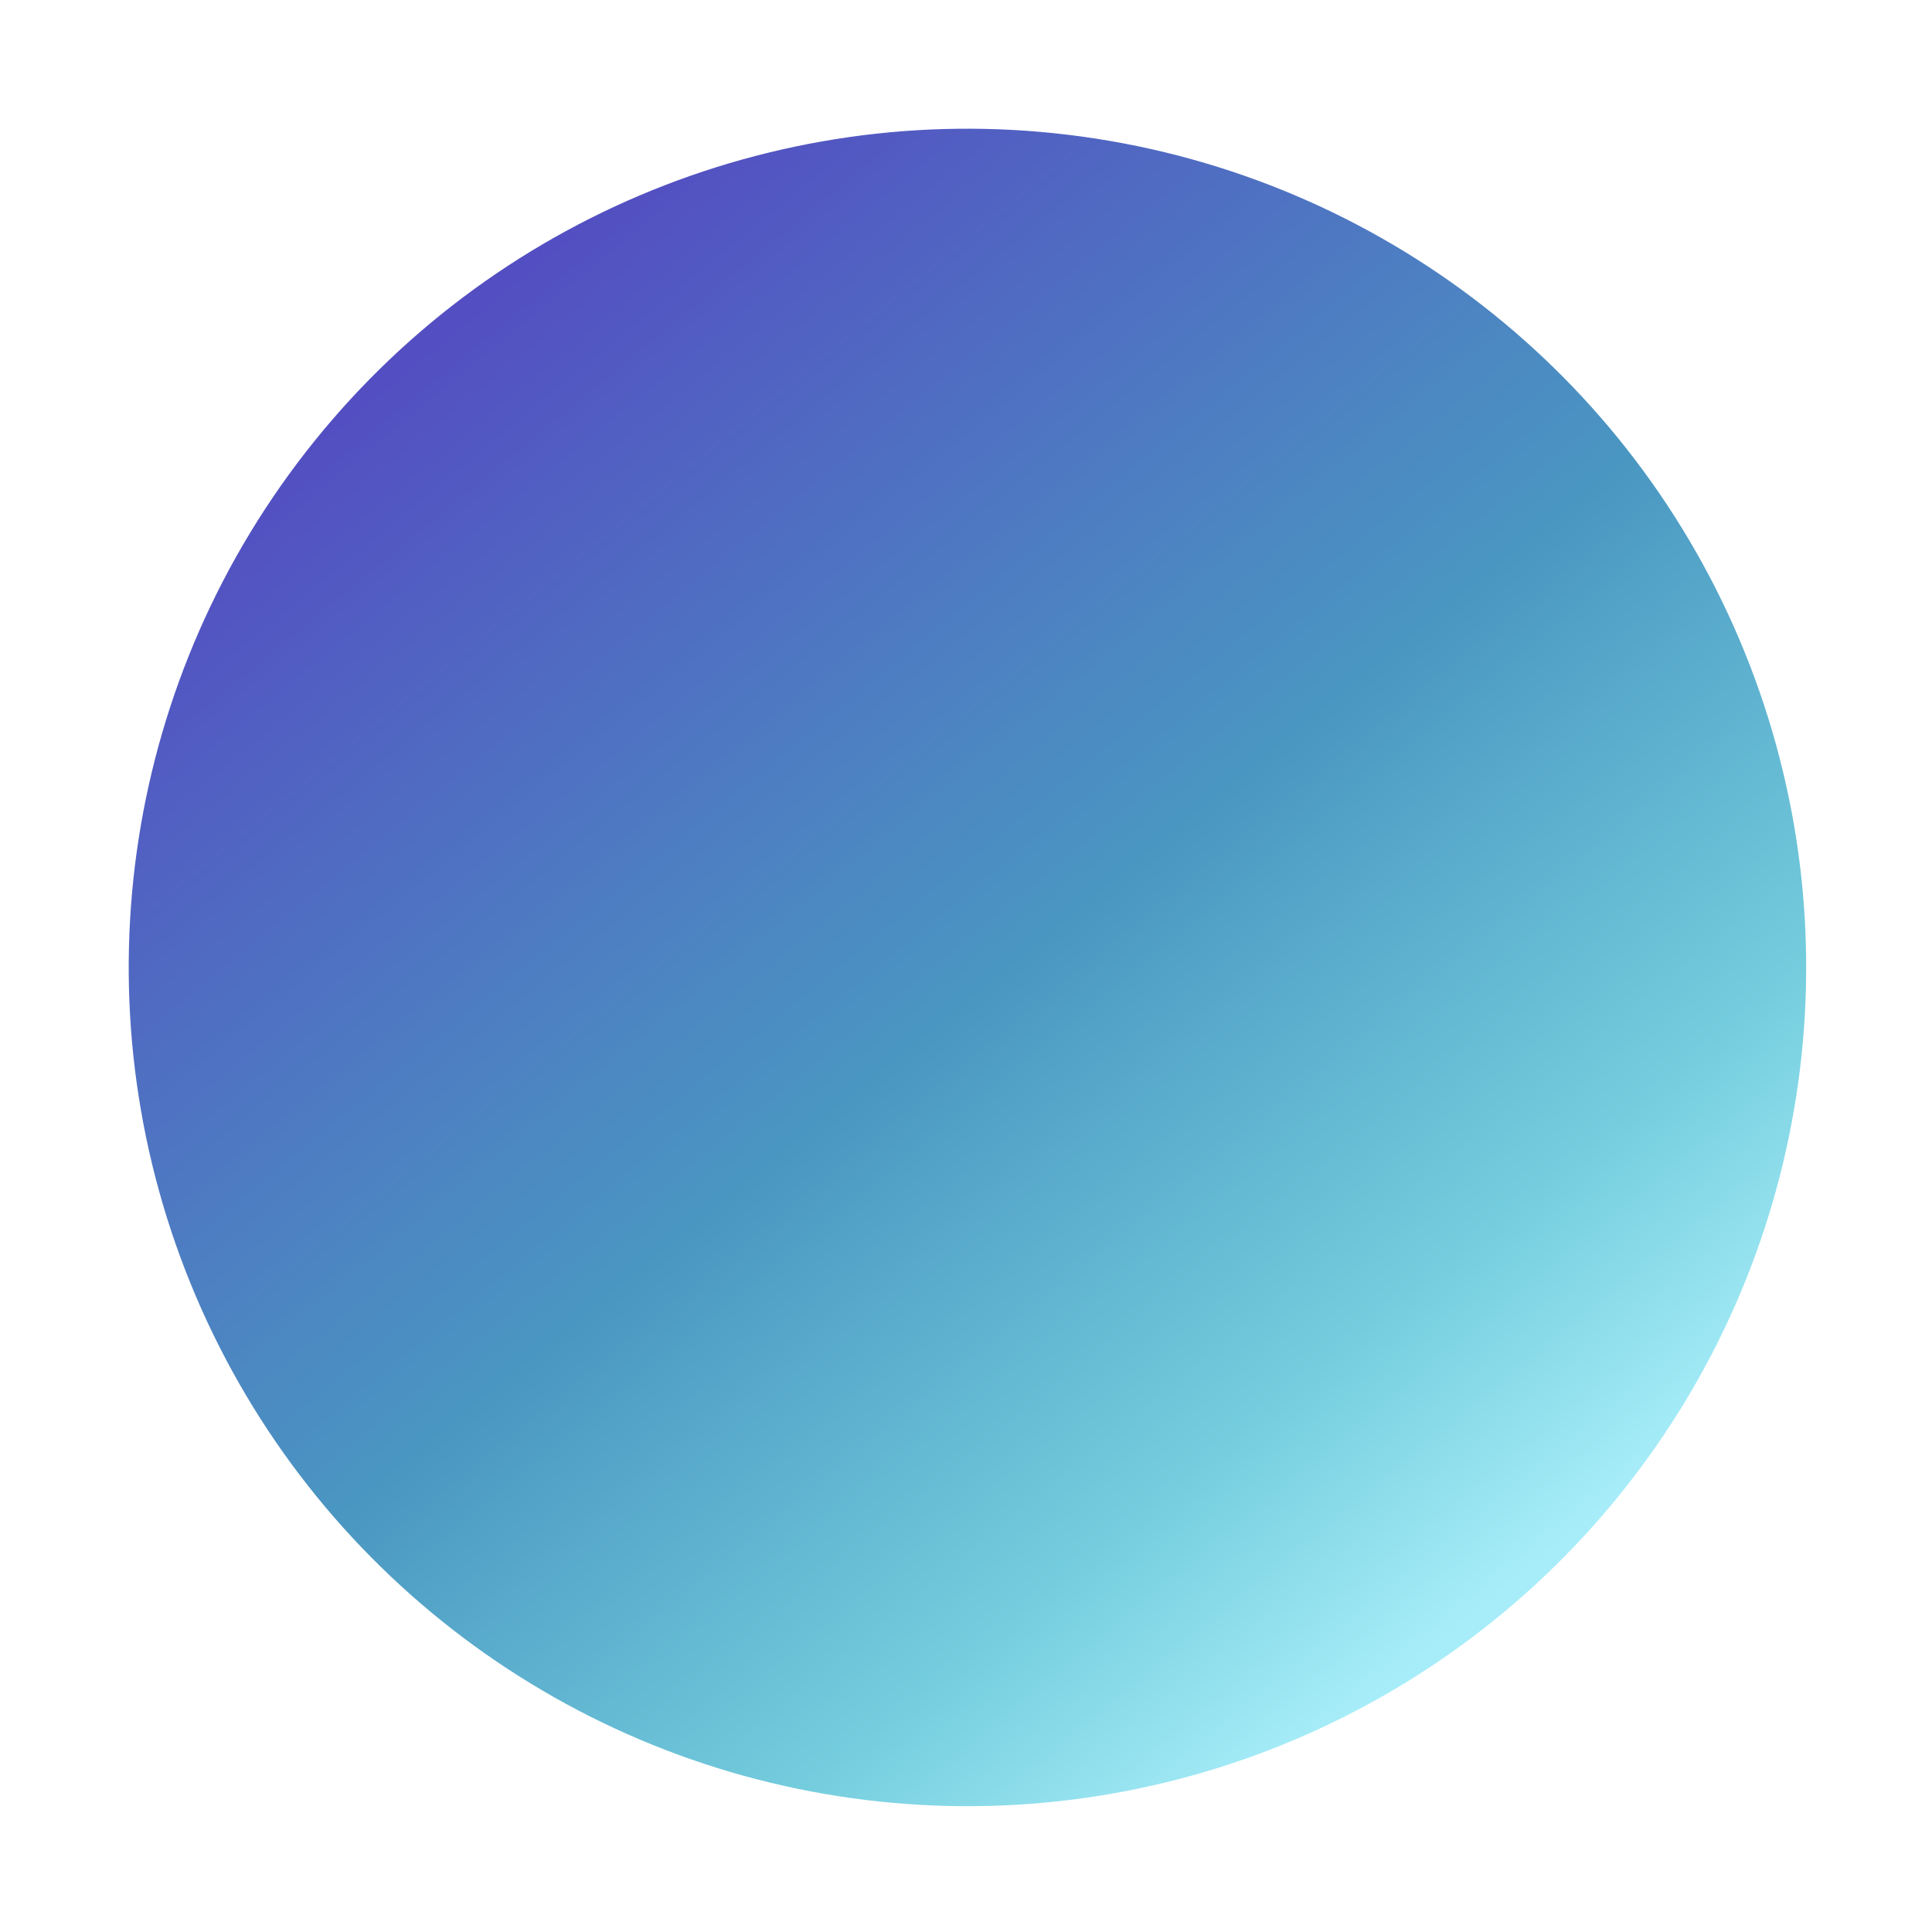 <?xml version="1.0" encoding="UTF-8"?> <svg xmlns="http://www.w3.org/2000/svg" width="296" height="296" viewBox="0 0 296 296" fill="none"> <g filter="url(#filter0_f_143_622)"> <circle cx="148.222" cy="148.222" r="128.5" transform="rotate(-21.16 148.222 148.222)" fill="url(#paint0_linear_143_622)"></circle> </g> <defs> <filter id="filter0_f_143_622" x="0.687" y="0.687" width="295.069" height="295.069" filterUnits="userSpaceOnUse" color-interpolation-filters="sRGB"> <feFlood flood-opacity="0" result="BackgroundImageFix"></feFlood> <feBlend mode="normal" in="SourceGraphic" in2="BackgroundImageFix" result="shape"></feBlend> <feGaussianBlur stdDeviation="9.5" result="effect1_foregroundBlur_143_622"></feGaussianBlur> </filter> <linearGradient id="paint0_linear_143_622" x1="103.722" y1="6.222" x2="189.572" y2="267.169" gradientUnits="userSpaceOnUse"> <stop offset="0.051" stop-color="#544AC2"></stop> <stop offset="0.559" stop-color="#4A97C2"></stop> <stop offset="0.837" stop-color="#74CDDD"></stop> <stop offset="1" stop-color="#A7EDF9"></stop> </linearGradient> </defs> </svg> 
